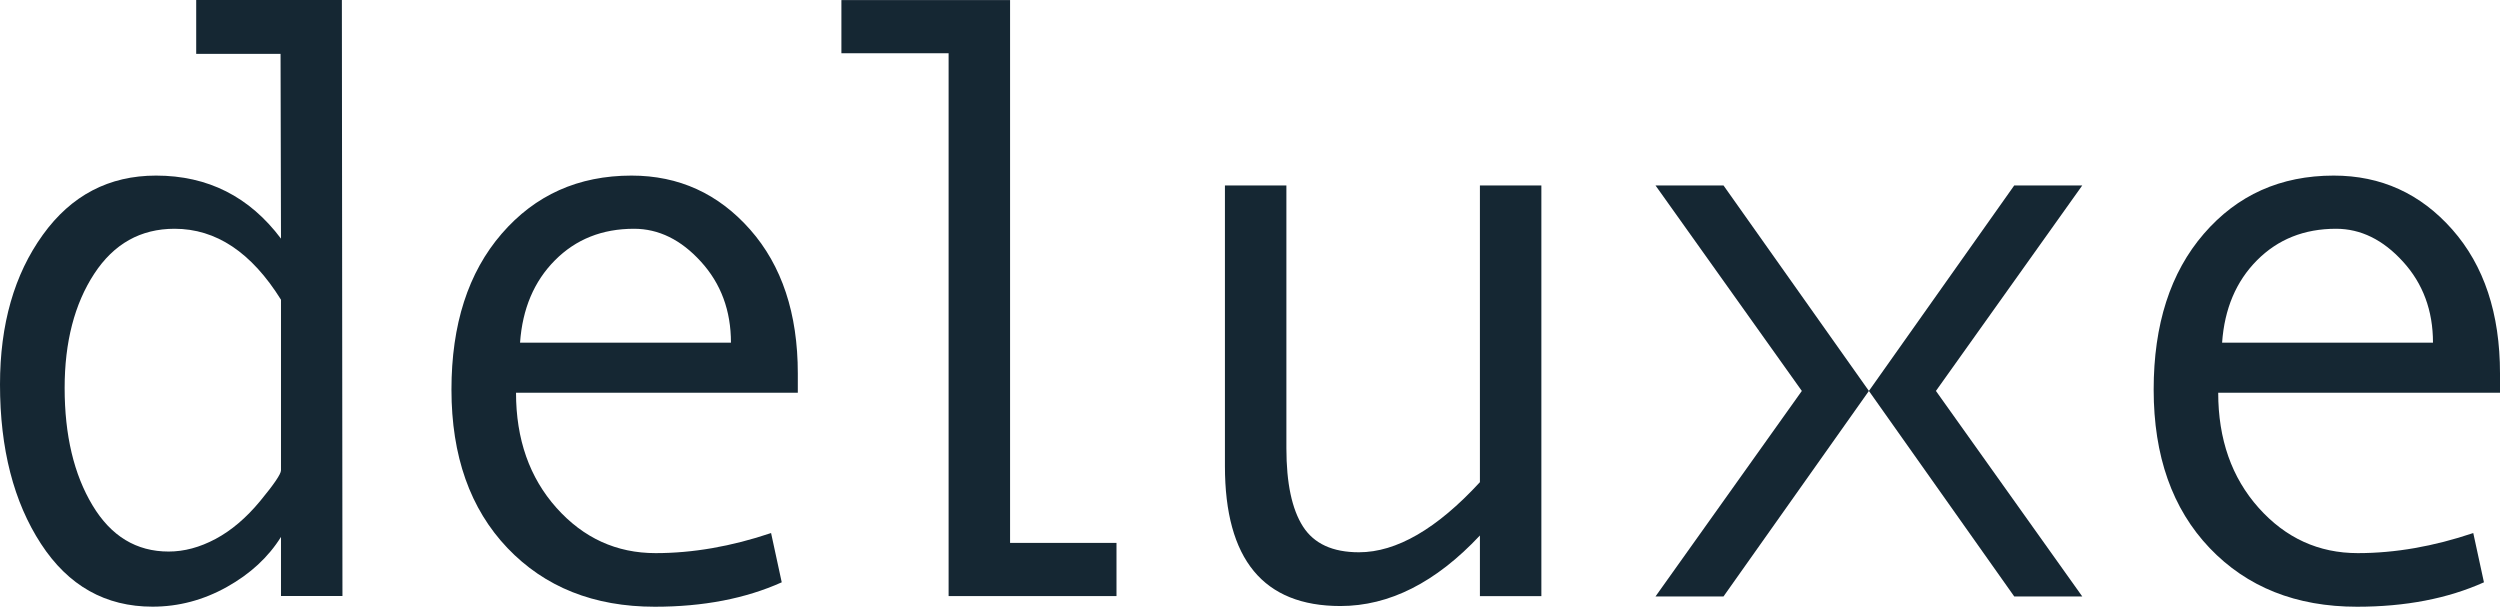 <?xml version="1.0" encoding="UTF-8"?> <svg xmlns="http://www.w3.org/2000/svg" width="144" height="35" viewBox="0 0 144 35" fill="none"><path d="M11.301 0.004V3.104H16.16L16.185 13.745C14.368 11.326 11.969 10.114 8.989 10.114C6.279 10.114 4.104 11.251 2.465 13.529C0.822 15.808 0 18.68 0 22.145C0 25.851 0.789 28.914 2.361 31.325C3.934 33.74 6.076 34.944 8.786 34.944C10.284 34.944 11.712 34.566 13.065 33.811C14.417 33.056 15.459 32.093 16.185 30.927V34.33H19.725L19.692 0H11.301V0.004ZM16.185 27.092C16.185 27.303 15.783 27.893 14.982 28.864C14.181 29.831 13.326 30.557 12.417 31.043C11.508 31.528 10.608 31.769 9.715 31.769C7.852 31.769 6.391 30.881 5.325 29.101C4.258 27.324 3.723 25.071 3.723 22.348C3.723 19.701 4.291 17.509 5.424 15.774C6.557 14.04 8.101 13.177 10.056 13.177C12.446 13.177 14.488 14.538 16.185 17.264V27.092V27.092Z" fill="#152733"></path><path d="M36.376 10.114C33.317 10.114 30.827 11.23 28.897 13.463C26.967 15.696 26.004 18.688 26.004 22.44C26.004 26.266 27.079 29.308 29.229 31.566C31.379 33.819 34.209 34.948 37.72 34.948C40.505 34.948 42.941 34.479 45.028 33.541L44.414 30.703C42.127 31.474 39.911 31.86 37.762 31.86C35.508 31.86 33.603 30.989 32.051 29.25C30.499 27.511 29.723 25.299 29.723 22.622H45.954V21.51C45.954 18.061 45.037 15.297 43.206 13.222C41.376 11.151 39.102 10.114 36.376 10.114ZM29.955 19.738C30.092 17.787 30.76 16.206 31.964 14.994C33.167 13.783 34.682 13.177 36.517 13.177C37.94 13.177 39.227 13.807 40.376 15.073C41.526 16.335 42.103 17.891 42.103 19.738H29.955Z" fill="#152733"></path><path d="M58.18 0.004H48.465V3.067H54.64V34.334H64.31V31.271H58.18V0.004Z" fill="#152733"></path><path d="M85.243 20.975V27.773C82.761 30.466 80.437 31.811 78.275 31.811C76.76 31.811 75.685 31.317 75.05 30.325C74.415 29.333 74.096 27.831 74.096 25.818V10.682H70.556V26.847C70.556 32.221 72.772 34.907 77.208 34.907C80.022 34.907 82.703 33.554 85.243 30.844V34.338H88.783V20.929V10.682H85.243V20.975V20.975Z" fill="#152733"></path><path d="M144 21.51C144 18.061 143.083 15.297 141.253 13.222C139.422 11.147 137.144 10.114 134.422 10.114C131.363 10.114 128.873 11.23 126.943 13.463C125.013 15.696 124.051 18.688 124.051 22.44C124.051 26.266 125.125 29.308 127.275 31.566C129.425 33.819 132.255 34.948 135.766 34.948C138.551 34.948 140.987 34.479 143.075 33.541L142.46 30.703C140.174 31.474 137.958 31.86 135.808 31.86C133.554 31.86 131.649 30.989 130.097 29.25C128.545 27.511 127.769 25.299 127.769 22.622H144V21.51ZM127.993 19.738C128.13 17.787 128.798 16.206 130.002 14.994C131.205 13.783 132.724 13.177 134.554 13.177C135.978 13.177 137.264 13.807 138.414 15.073C139.564 16.335 140.14 17.891 140.14 19.738H127.993Z" fill="#152733"></path><path d="M95.357 10.682L103.786 22.518L95.357 34.355H99.274L107.649 22.518L99.274 10.682H95.357Z" fill="#152733"></path><path d="M119.938 10.682L111.509 22.518L119.938 34.355H116.02L107.649 22.518L116.02 10.682H119.938Z" fill="#152733"></path></svg> 